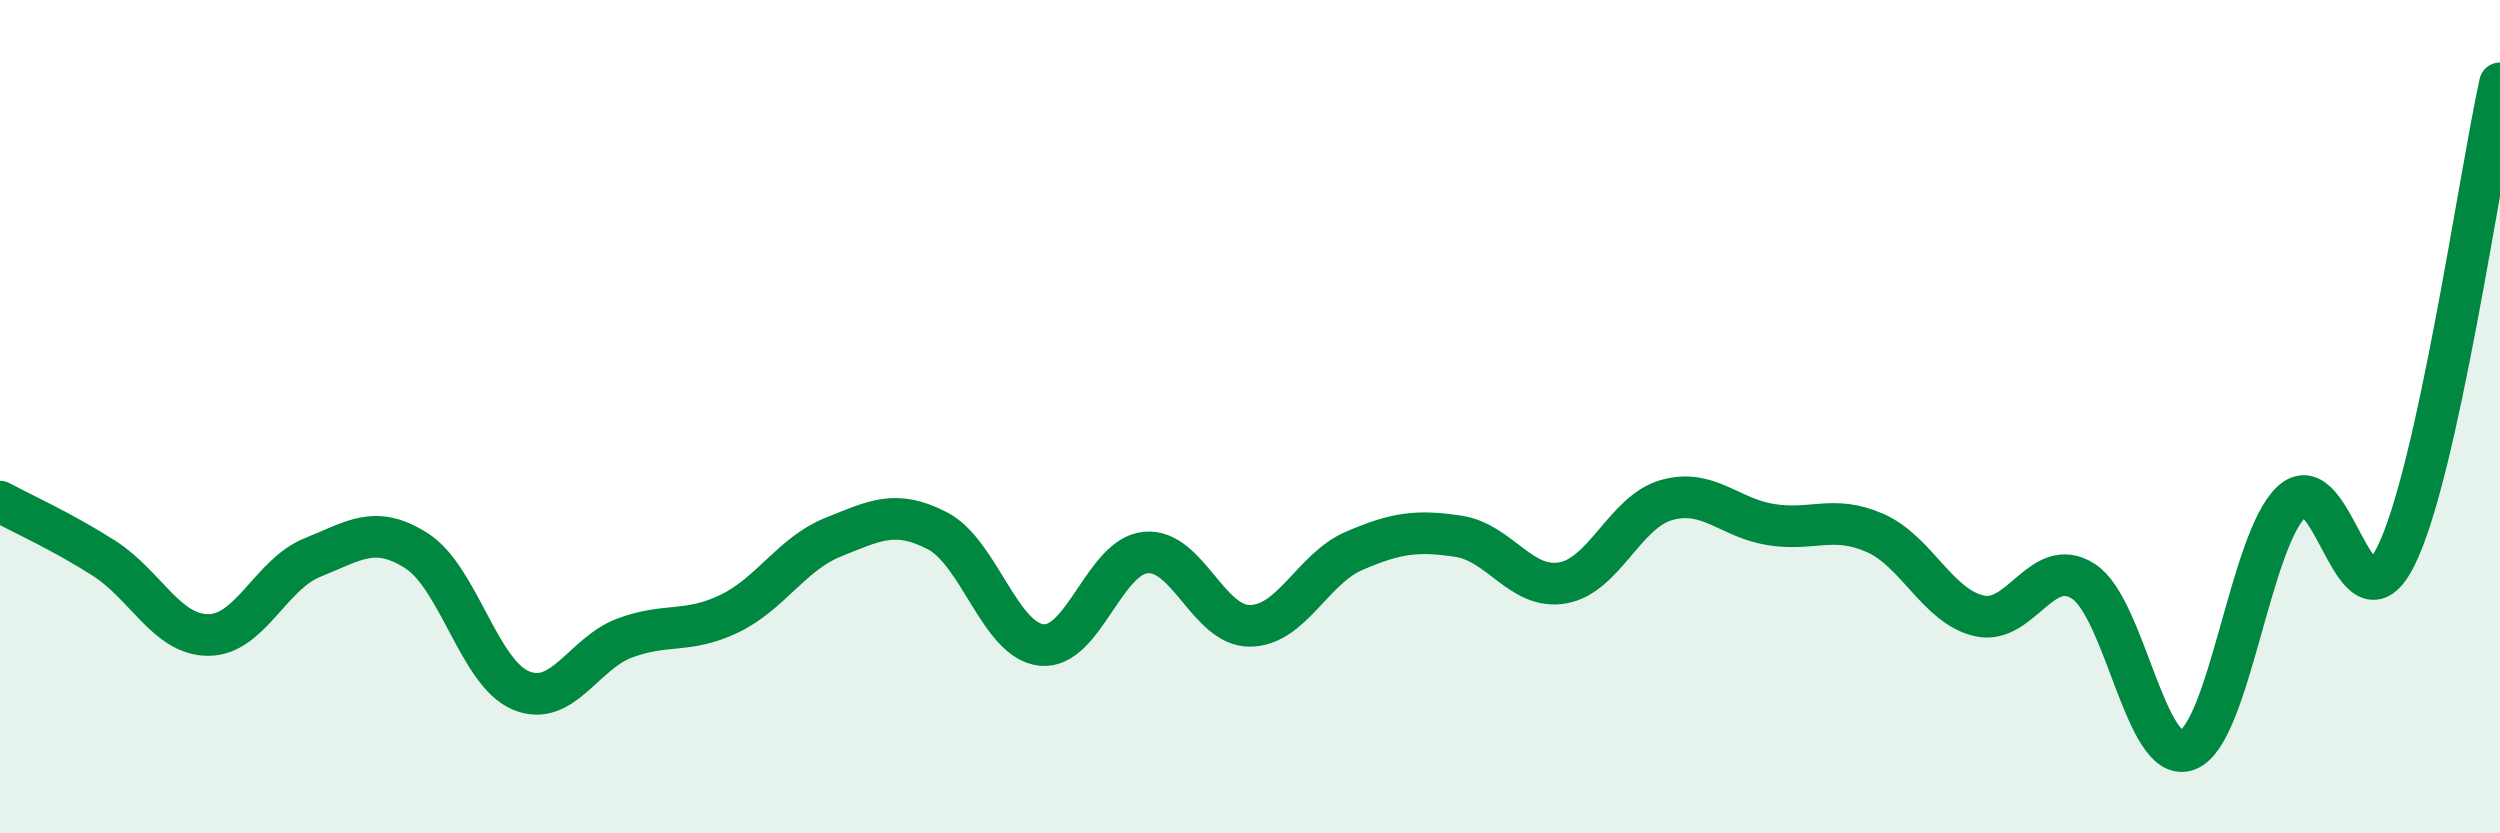 
    <svg width="60" height="20" viewBox="0 0 60 20" xmlns="http://www.w3.org/2000/svg">
      <path
        d="M 0,12.04 C 0.5,12.31 1.5,12.76 2.5,13.4 C 3.5,14.04 4,15.24 5,15.24 C 6,15.24 6.5,13.78 7.5,13.38 C 8.5,12.98 9,12.58 10,13.22 C 11,13.86 11.5,16.15 12.5,16.57 C 13.5,16.99 14,15.68 15,15.31 C 16,14.94 16.5,15.21 17.5,14.73 C 18.5,14.25 19,13.29 20,12.89 C 21,12.49 21.5,12.22 22.5,12.74 C 23.5,13.26 24,15.38 25,15.48 C 26,15.58 26.5,13.35 27.5,13.26 C 28.5,13.17 29,15.03 30,15.02 C 31,15.01 31.5,13.65 32.5,13.22 C 33.5,12.79 34,12.72 35,12.87 C 36,13.02 36.5,14.16 37.5,13.99 C 38.5,13.82 39,12.28 40,12 C 41,11.72 41.5,12.43 42.5,12.59 C 43.5,12.75 44,12.35 45,12.79 C 46,13.23 46.5,14.55 47.5,14.78 C 48.5,15.01 49,13.31 50,13.95 C 51,14.59 51.5,18.38 52.5,18 C 53.5,17.62 54,12.97 55,12.04 C 56,11.11 56.5,15.36 57.5,13.35 C 58.5,11.34 59.5,4.27 60,2L60 20L0 20Z"
        fill="#008740"
        opacity="0.1"
        stroke-linecap="round"
        stroke-linejoin="round"
      />
      <path
        d="M 0,12.04 C 0.5,12.31 1.5,12.76 2.5,13.4 C 3.5,14.04 4,15.24 5,15.24 C 6,15.24 6.5,13.78 7.5,13.38 C 8.5,12.98 9,12.58 10,13.22 C 11,13.86 11.5,16.15 12.5,16.57 C 13.5,16.99 14,15.68 15,15.31 C 16,14.94 16.5,15.21 17.5,14.73 C 18.5,14.25 19,13.29 20,12.89 C 21,12.49 21.5,12.22 22.5,12.74 C 23.5,13.26 24,15.38 25,15.48 C 26,15.58 26.5,13.35 27.5,13.26 C 28.5,13.17 29,15.03 30,15.02 C 31,15.01 31.5,13.65 32.5,13.22 C 33.5,12.79 34,12.72 35,12.87 C 36,13.02 36.5,14.16 37.5,13.99 C 38.5,13.82 39,12.28 40,12 C 41,11.72 41.5,12.43 42.5,12.59 C 43.5,12.75 44,12.35 45,12.79 C 46,13.23 46.5,14.55 47.5,14.78 C 48.5,15.01 49,13.31 50,13.95 C 51,14.59 51.5,18.38 52.5,18 C 53.5,17.62 54,12.97 55,12.04 C 56,11.11 56.5,15.36 57.5,13.35 C 58.5,11.34 59.5,4.27 60,2"
        stroke="#008740"
        stroke-width="1"
        fill="none"
        stroke-linecap="round"
        stroke-linejoin="round"
      />
    </svg>
  